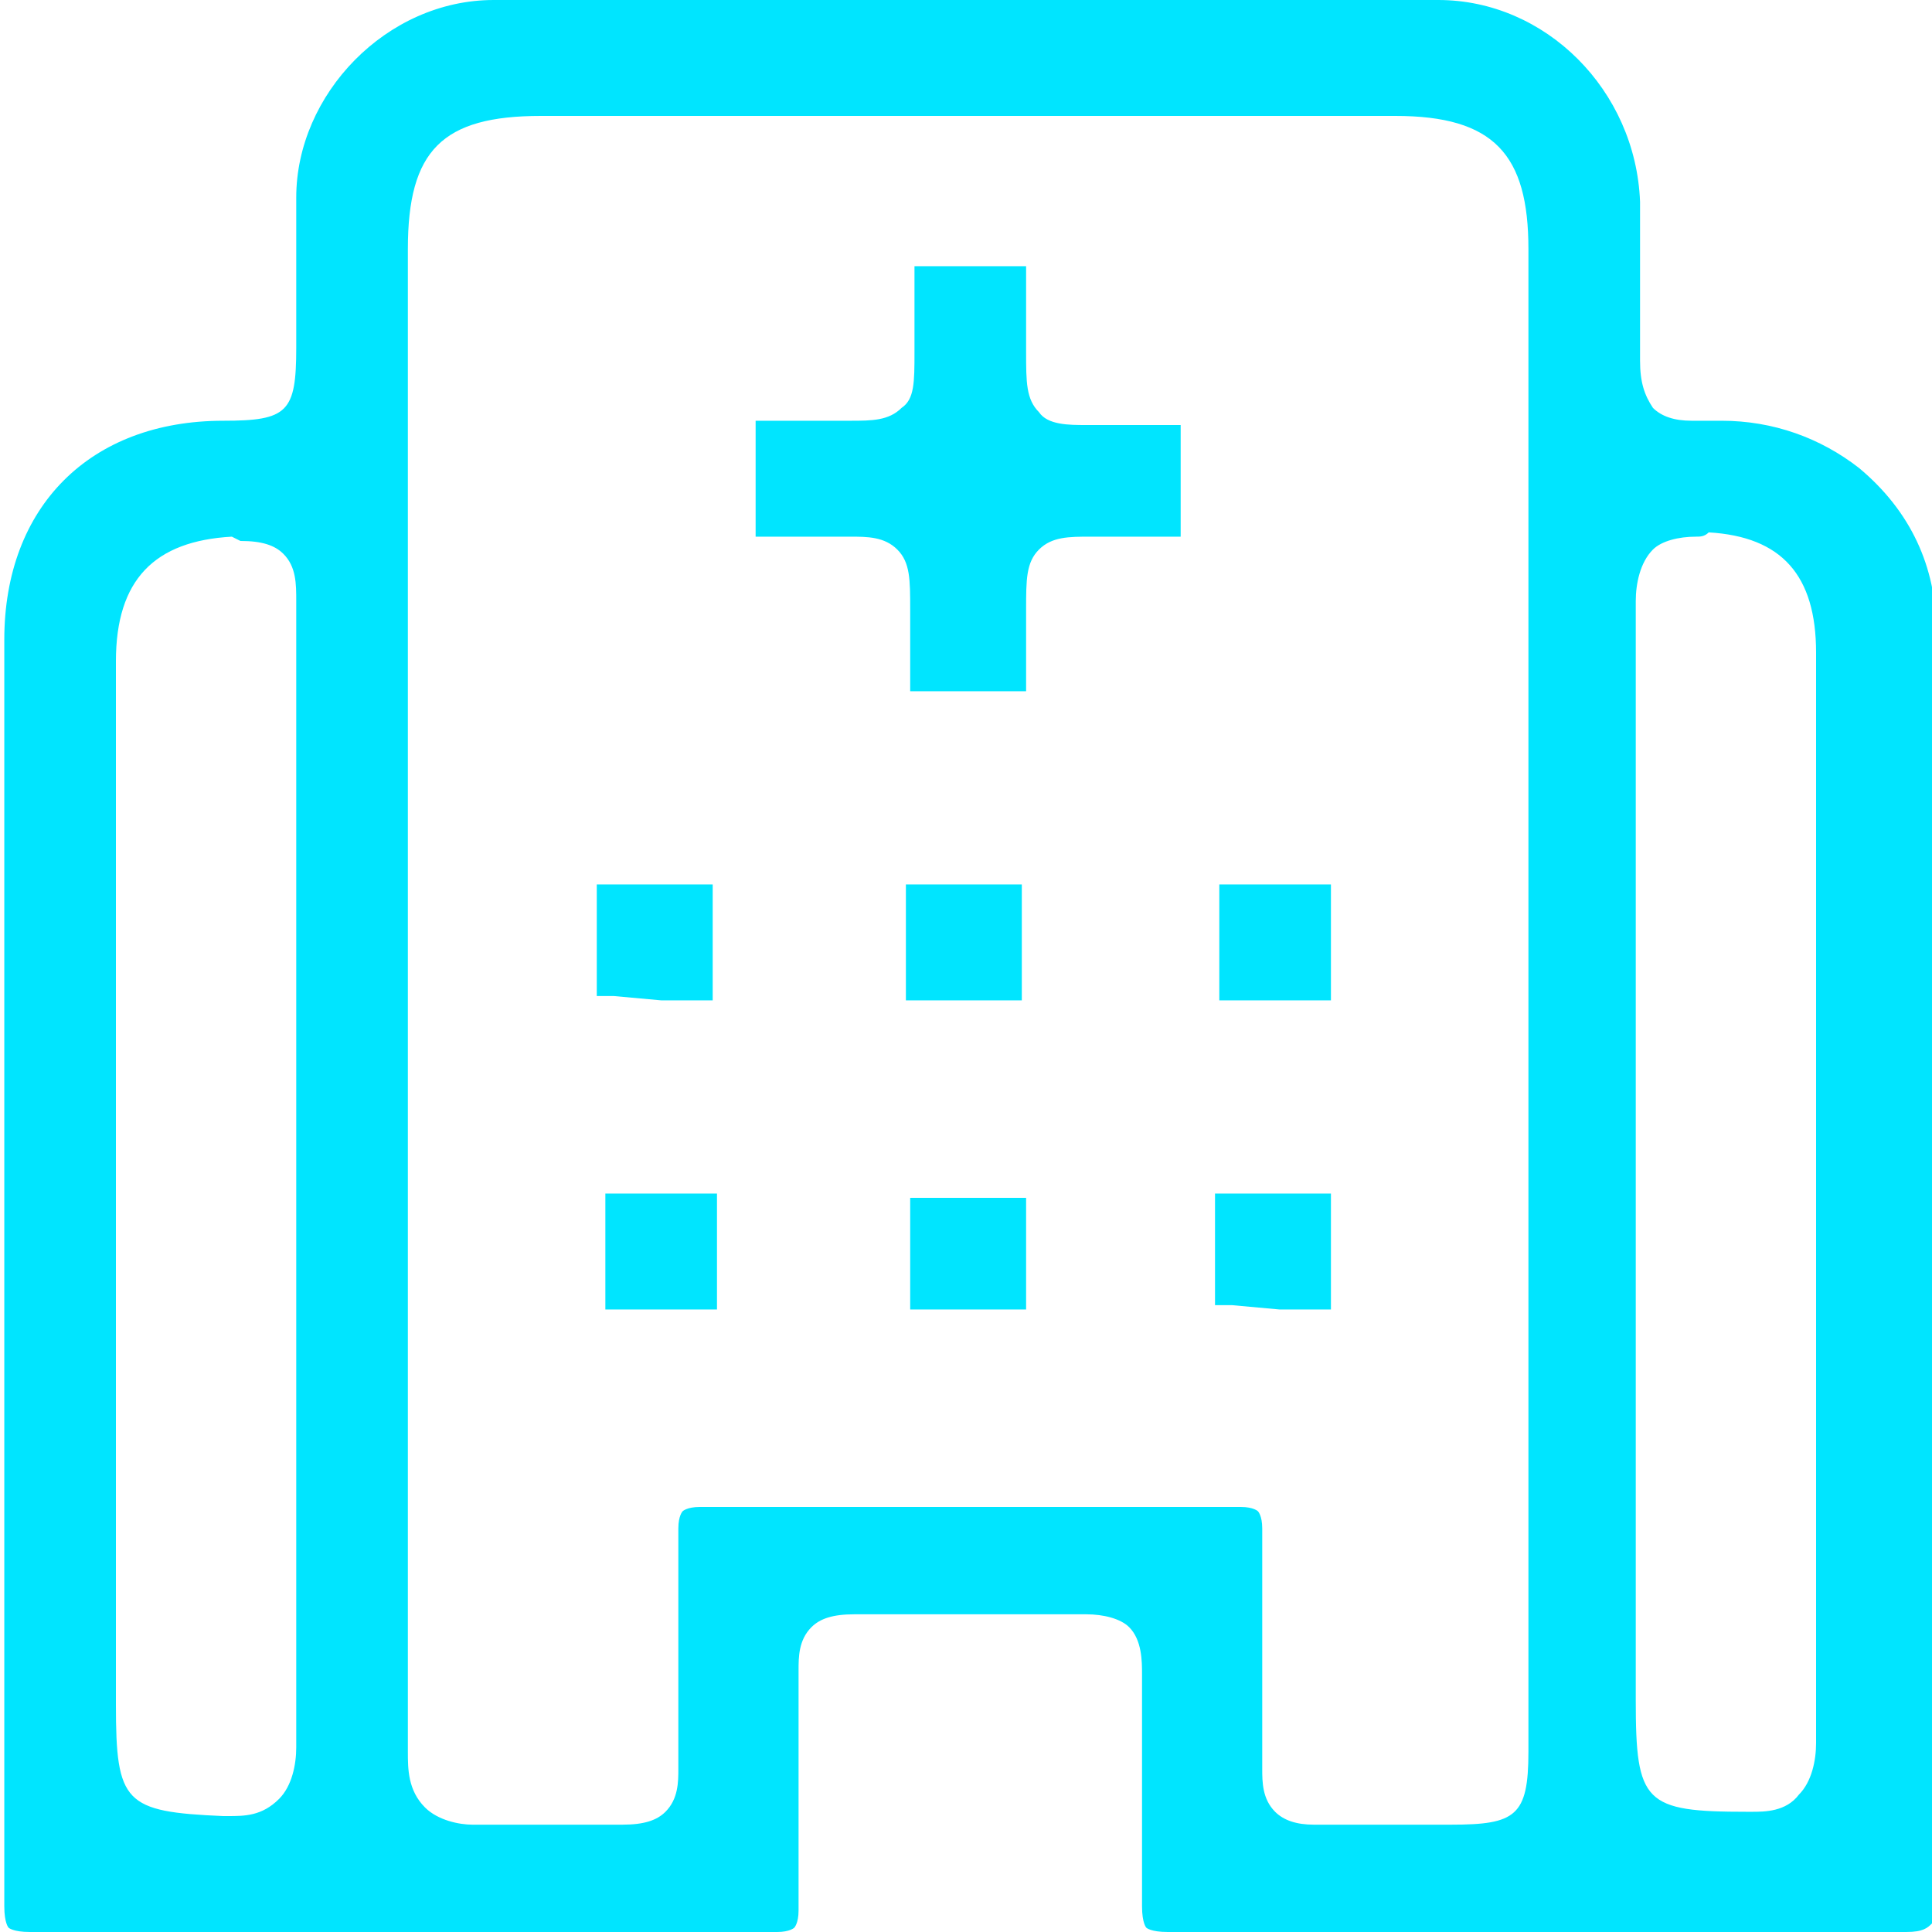 <?xml version="1.0" encoding="utf-8"?>
<!-- Generator: Adobe Illustrator 25.4.1, SVG Export Plug-In . SVG Version: 6.00 Build 0)  -->
<svg version="1.1" id="Layer_1" xmlns="http://www.w3.org/2000/svg" xmlns:xlink="http://www.w3.org/1999/xlink" x="0px" y="0px"
	 viewBox="0 0 45 45" style="enable-background:new 0 0 45 45;" xml:space="preserve">
<style type="text/css">
	.st0{fill:#00E5FF;}
</style>
<path class="st0" d="M44.4,45c-2.9,0-5.8,0-8.6,0c-2.9,0-5.8,0-8.6,0c0,0,0,0,0,0c-0.4,0-0.5-0.1-0.5-0.1c0,0-0.1-0.1-0.1-0.5
	c0-1,0-2,0-3.1c0-0.8,0-1.6,0-2.3c0-0.3,0-0.8-0.3-1.1c-0.2-0.2-0.6-0.3-1-0.3c-0.9,0-1.8,0-2.7,0c-0.9,0-1.8,0-2.7,0c0,0,0,0,0,0
	c-0.5,0-0.8,0.1-1,0.3c-0.3,0.3-0.3,0.7-0.3,1c0,0.8,0,1.7,0,2.5c0,1,0,2,0,3.1c0,0.3-0.1,0.4-0.1,0.4c0,0-0.1,0.1-0.4,0.1
	c-2.9,0-5.8,0-8.7,0c-2.9,0-5.8,0-8.7,0c-0.4,0-0.5-0.1-0.5-0.1c0,0-0.1-0.1-0.1-0.5c0-3.7,0-7.4,0-11.1l0-8.5c0-3.3,0-6.6,0-9.9
	c0-3.1,2-5.1,5.1-5.1c1.5,0,1.7-0.2,1.7-1.7l0-1.2c0-0.8,0-1.5,0-2.3C6.9,2.2,9,0,11.5,0c3.7,0,7.3,0,11,0s7.3,0,11,0
	c2.5,0,4.6,2.1,4.7,4.7c0,1.3,0,2.5,0,3.7c0,0.5,0.1,0.8,0.3,1.1c0.2,0.2,0.5,0.3,0.9,0.3c0.1,0,0.1,0,0.2,0c0.2,0,0.3,0,0.5,0
	c1.2,0,2.3,0.4,3.2,1.1c1.2,1,1.8,2.3,1.8,3.8c0,9.9,0,19.8,0,29.6c0,0.4-0.1,0.5-0.1,0.5C44.9,44.9,44.8,45,44.4,45L44.4,45z
	 M12.6,2.7c-2.3,0-3.1,0.8-3.1,3.1l0,21.6c0,4.5,0,8.9,0,13.4c0,0.4,0,0.9,0.4,1.3c0.3,0.3,0.8,0.4,1.1,0.4c0,0,0.1,0,0.2,0
	c0.5,0,1,0,1.5,0c0.6,0,1.2,0,1.8,0c0,0,0,0,0,0c0.5,0,0.8-0.1,1-0.3c0.3-0.3,0.3-0.7,0.3-1c0-0.9,0-1.7,0-2.6c0-1,0-2,0-3
	c0-0.3,0.1-0.4,0.1-0.4c0,0,0.1-0.1,0.4-0.1c2.1,0,4.2,0,6.3,0s4.2,0,6.3,0c0.3,0,0.4,0.1,0.4,0.1c0,0,0.1,0.1,0.1,0.4c0,1,0,2,0,3
	c0,0.9,0,1.7,0,2.6c0,0.3,0,0.7,0.3,1c0.2,0.2,0.5,0.3,0.9,0.3c0.5,0,0.9,0,1.3,0l1.9,0c1.5,0,1.8-0.2,1.8-1.7V5.8
	c0-2.2-0.8-3.1-3.1-3.1l-9.9,0L12.6,2.7z M5.4,12.5c-1.8,0.1-2.7,1-2.7,2.9l0,24.3c0,2.3,0.2,2.5,2.5,2.6c0,0,0.1,0,0.1,0
	c0.4,0,0.8,0,1.2-0.4c0.3-0.3,0.4-0.8,0.4-1.2c0-3.3,0-6.6,0-9.9v-7.9c0-3,0-5.9,0-8.9c0-0.4,0-0.8-0.3-1.1c-0.2-0.2-0.5-0.3-1-0.3
	h0L5.4,12.5z M39.5,12.5c-0.4,0-0.8,0.1-1,0.3c-0.3,0.3-0.4,0.8-0.4,1.2c0,3.3,0,6.6,0,9.9l0,15.7c0,2.4,0.2,2.6,2.6,2.6l0.1,0
	c0.3,0,0.8,0,1.1-0.4c0.3-0.3,0.4-0.8,0.4-1.2c0-2.4,0-4.9,0-7.3l0-6.7c0-3.8,0-7.6,0-11.4c0-1.8-0.8-2.7-2.5-2.8
	C39.7,12.5,39.6,12.5,39.5,12.5z M22.4,16.1h1c0.1,0,0.3,0,0.5,0c0-0.1,0-0.4,0-0.7c0-0.2,0-1.2,0-1.2c0-0.7,0-1.1,0.3-1.4
	c0.3-0.3,0.7-0.3,1.2-0.3l1.7,0c0.1,0,0.3,0,0.4,0c0-0.1,0-0.4,0-0.7l0-0.6l0-0.6c0-0.3,0-0.6,0-0.7c-0.1,0-0.4,0-0.5,0l-1.7,0
	c-0.4,0-0.9,0-1.1-0.3c-0.3-0.3-0.3-0.7-0.3-1.4c0-0.2,0-1.1,0-1.3c0-0.3,0-0.5,0-0.7c-0.1,0-0.2,0-0.3,0l-1,0c-0.2,0-1,0-1,0
	c-0.2,0-0.3,0-0.3,0c0,0.1,0,0.4,0,0.7c0,0.2,0,1.3,0,1.3c0,0.7,0,1.1-0.3,1.3c-0.3,0.3-0.7,0.3-1.2,0.3H18c-0.1,0-0.3,0-0.4,0
	c0,0.1,0,0.4,0,0.7c0,0.2,0,0.4,0,0.7l0,0.6c0,0.3,0,0.6,0,0.7c0.1,0,0.4,0,0.5,0h1.7c0.4,0,0.8,0,1.1,0.3c0.3,0.3,0.3,0.7,0.3,1.4
	c0,0.2,0,1.2,0,1.2c0,0.3,0,0.5,0,0.7c0.1,0,0.4,0,0.5,0L22.4,16.1z M15.4,23.3l0.9,0c0.2,0,0.3,0,0.3,0c0-0.1,0-0.4,0-0.7
	c0,0,0-1.1,0-1.3c0-0.3,0-0.6,0-0.7c-0.1,0-0.2,0-0.4,0l-1.1,0l-0.9,0c-0.2,0-0.3,0-0.3,0c0,0.1,0,0.4,0,0.7l0,0.5
	c0,0.3,0,0.5,0,0.7c0,0.3,0,0.6,0,0.7c0.1,0,0.2,0,0.4,0L15.4,23.3z M23.5,23.3c0.2,0,0.3,0,0.3,0c0-0.1,0-0.4,0-0.7
	c0-0.2,0-0.4,0-0.7l0-0.6c0-0.3,0-0.5,0-0.7c-0.1,0-0.2,0-0.3,0l-1,0l-1,0c-0.2,0-0.3,0-0.4,0c0,0.1,0,0.4,0,0.7c0,0.2,0,0.4,0,0.7
	l0,0.6c0,0.3,0,0.6,0,0.7c0.1,0,0.2,0,0.3,0l1,0L23.5,23.3z M29.7,23.3l1,0c0.2,0,0.3,0,0.3,0c0-0.1,0-0.4,0-0.7c0-0.2,0-0.4,0-0.6
	c0-0.3,0-0.5,0-0.7c0-0.3,0-0.6,0-0.7c-0.1,0-0.2,0-0.3,0l-1,0l-1,0c-0.2,0-0.3,0-0.3,0c0,0.1,0,0.4,0,0.7l0,0.6c0,0.3,0,0.5,0,0.7
	c0,0.3,0,0.6,0,0.7c0.1,0,0.2,0,0.3,0L29.7,23.3z M15.4,30.5l0.8,0c0.1,0,0.4,0,0.5,0c0-0.1,0-0.4,0-0.7l0-0.6c0-0.2,0-0.5,0-0.7
	c0-0.3,0-0.6,0-0.7c-0.1,0-0.2,0-0.4,0l-1,0l-0.9,0c-0.2,0-0.3,0-0.3,0c0,0.1,0,0.4,0,0.7l0,0.6c0,0.3,0,0.5,0,0.7
	c0,0.3,0,0.6,0,0.7c0.1,0,0.4,0,0.5,0L15.4,30.5z M22.6,30.5l0.8,0c0.1,0,0.4,0,0.5,0c0-0.1,0-0.4,0-0.7l0-0.5c0-0.3,0-0.5,0-0.7
	c0-0.3,0-0.6,0-0.7c-0.1,0-0.2,0-0.4,0l-1.1,0l-0.9,0c-0.2,0-0.3,0-0.3,0c0,0.1,0,0.4,0,0.7l0,0.5c0,0.3,0,0.5,0,0.7
	c0,0.3,0,0.6,0,0.7c0.1,0,0.4,0,0.5,0L22.6,30.5z M29.8,30.5l0.9,0c0.2,0,0.3,0,0.3,0c0-0.1,0-0.4,0-0.7c0,0,0-1.1,0-1.3
	c0-0.3,0-0.6,0-0.7c-0.1,0-0.2,0-0.4,0l-1.1,0l-0.9,0c-0.2,0-0.3,0-0.3,0c0,0.1,0,0.4,0,0.7l0,0.5c0,0.3,0,0.5,0,0.7
	c0,0.3,0,0.6,0,0.7c0.1,0,0.2,0,0.4,0L29.8,30.5z"/>
</svg>
